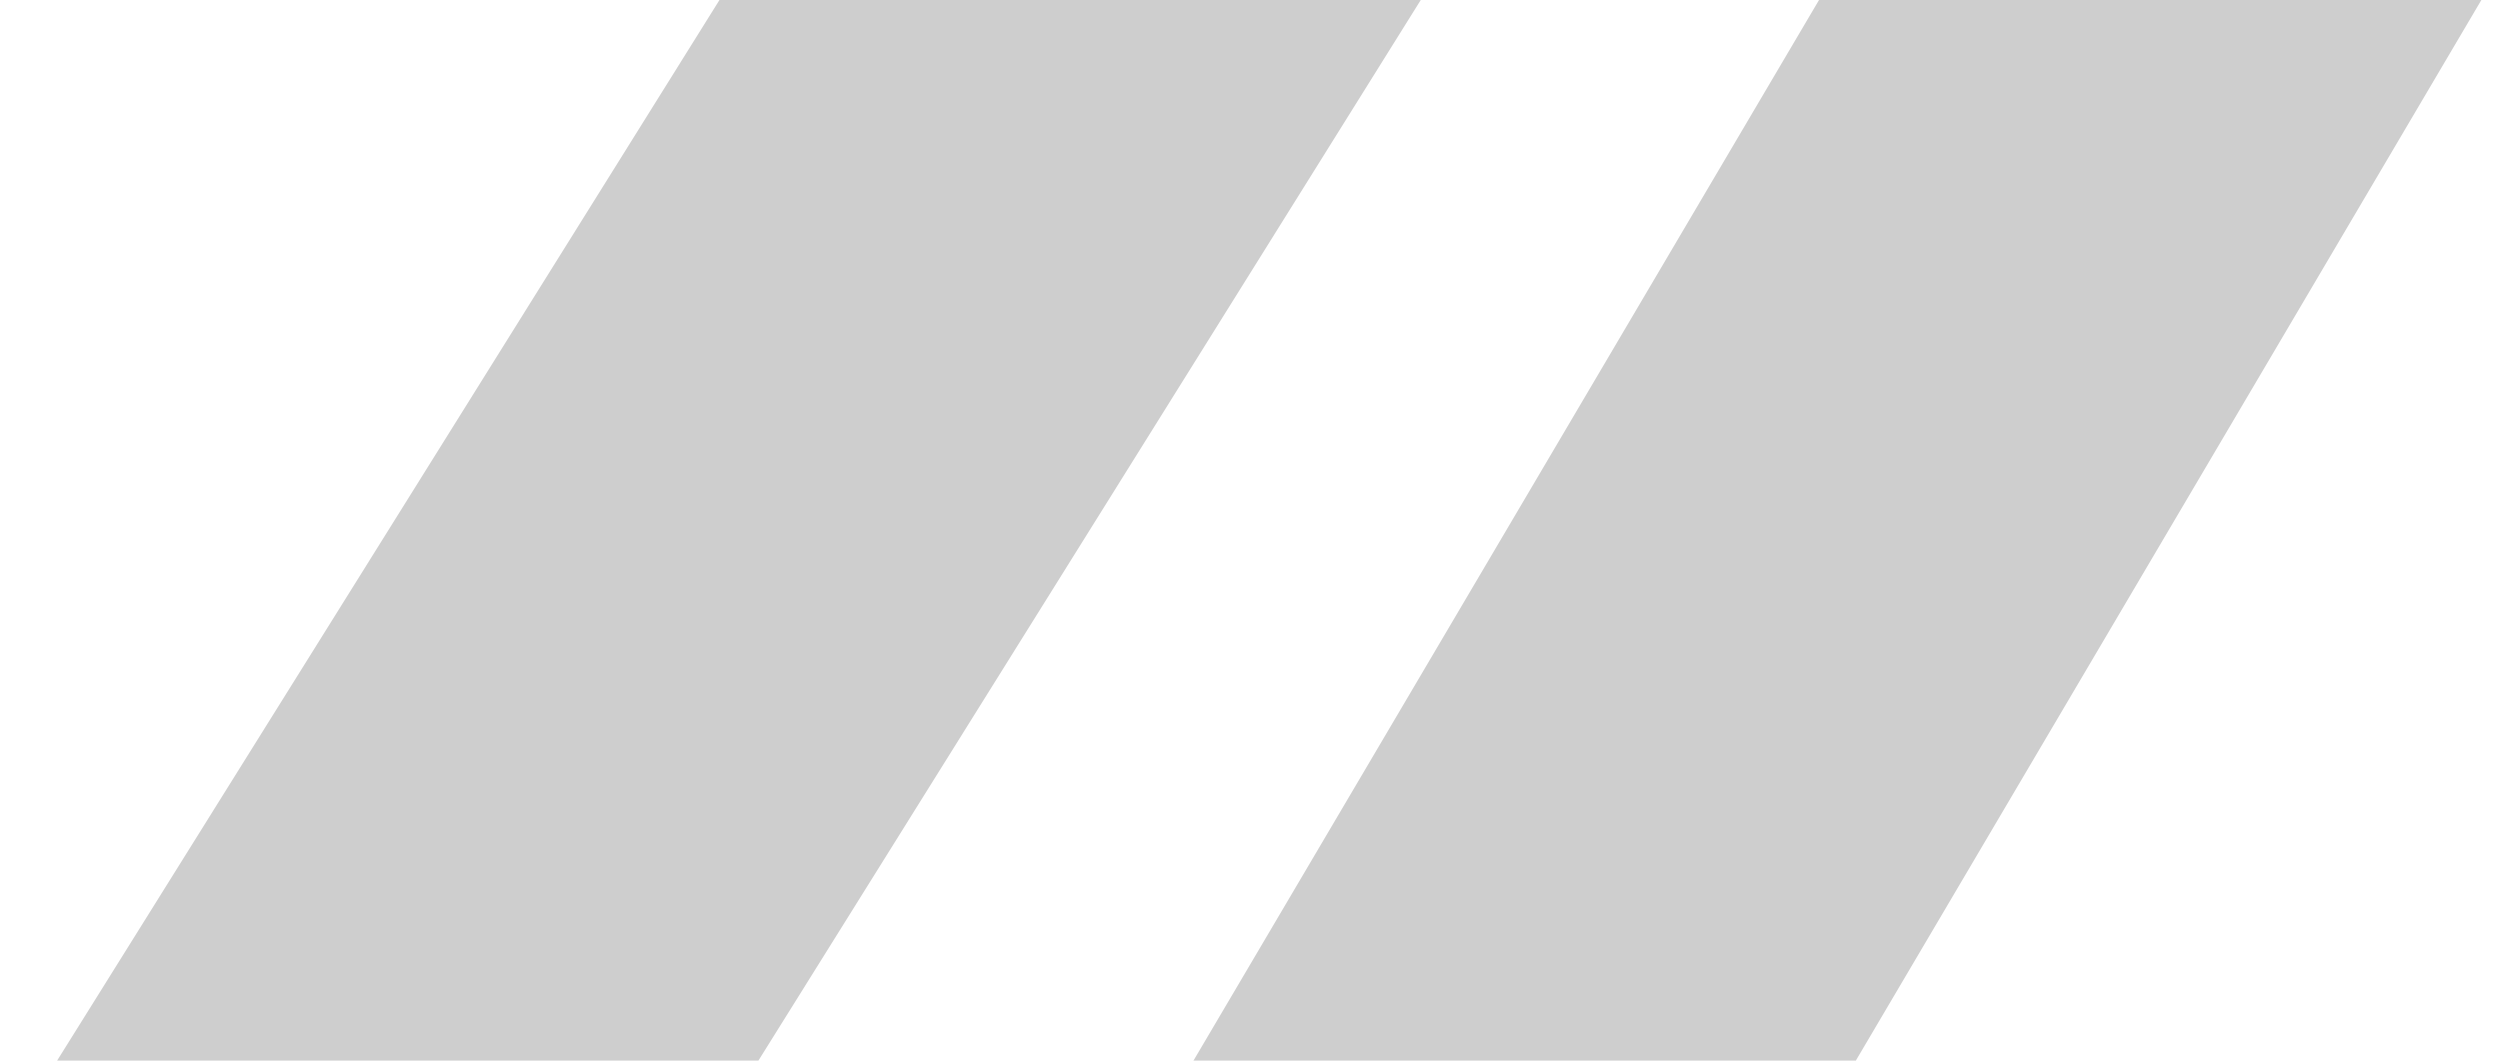 <svg width="33" height="14" viewBox="0 0 33 14" fill="none" xmlns="http://www.w3.org/2000/svg">
<path d="M9.497 0H18.754L10.011 14H0.754L9.497 0Z" fill="#CECECE"/>
<path d="M24.011 0H32.754L24.497 14H15.754L24.011 0Z" fill="#CECECE"/>
</svg>
